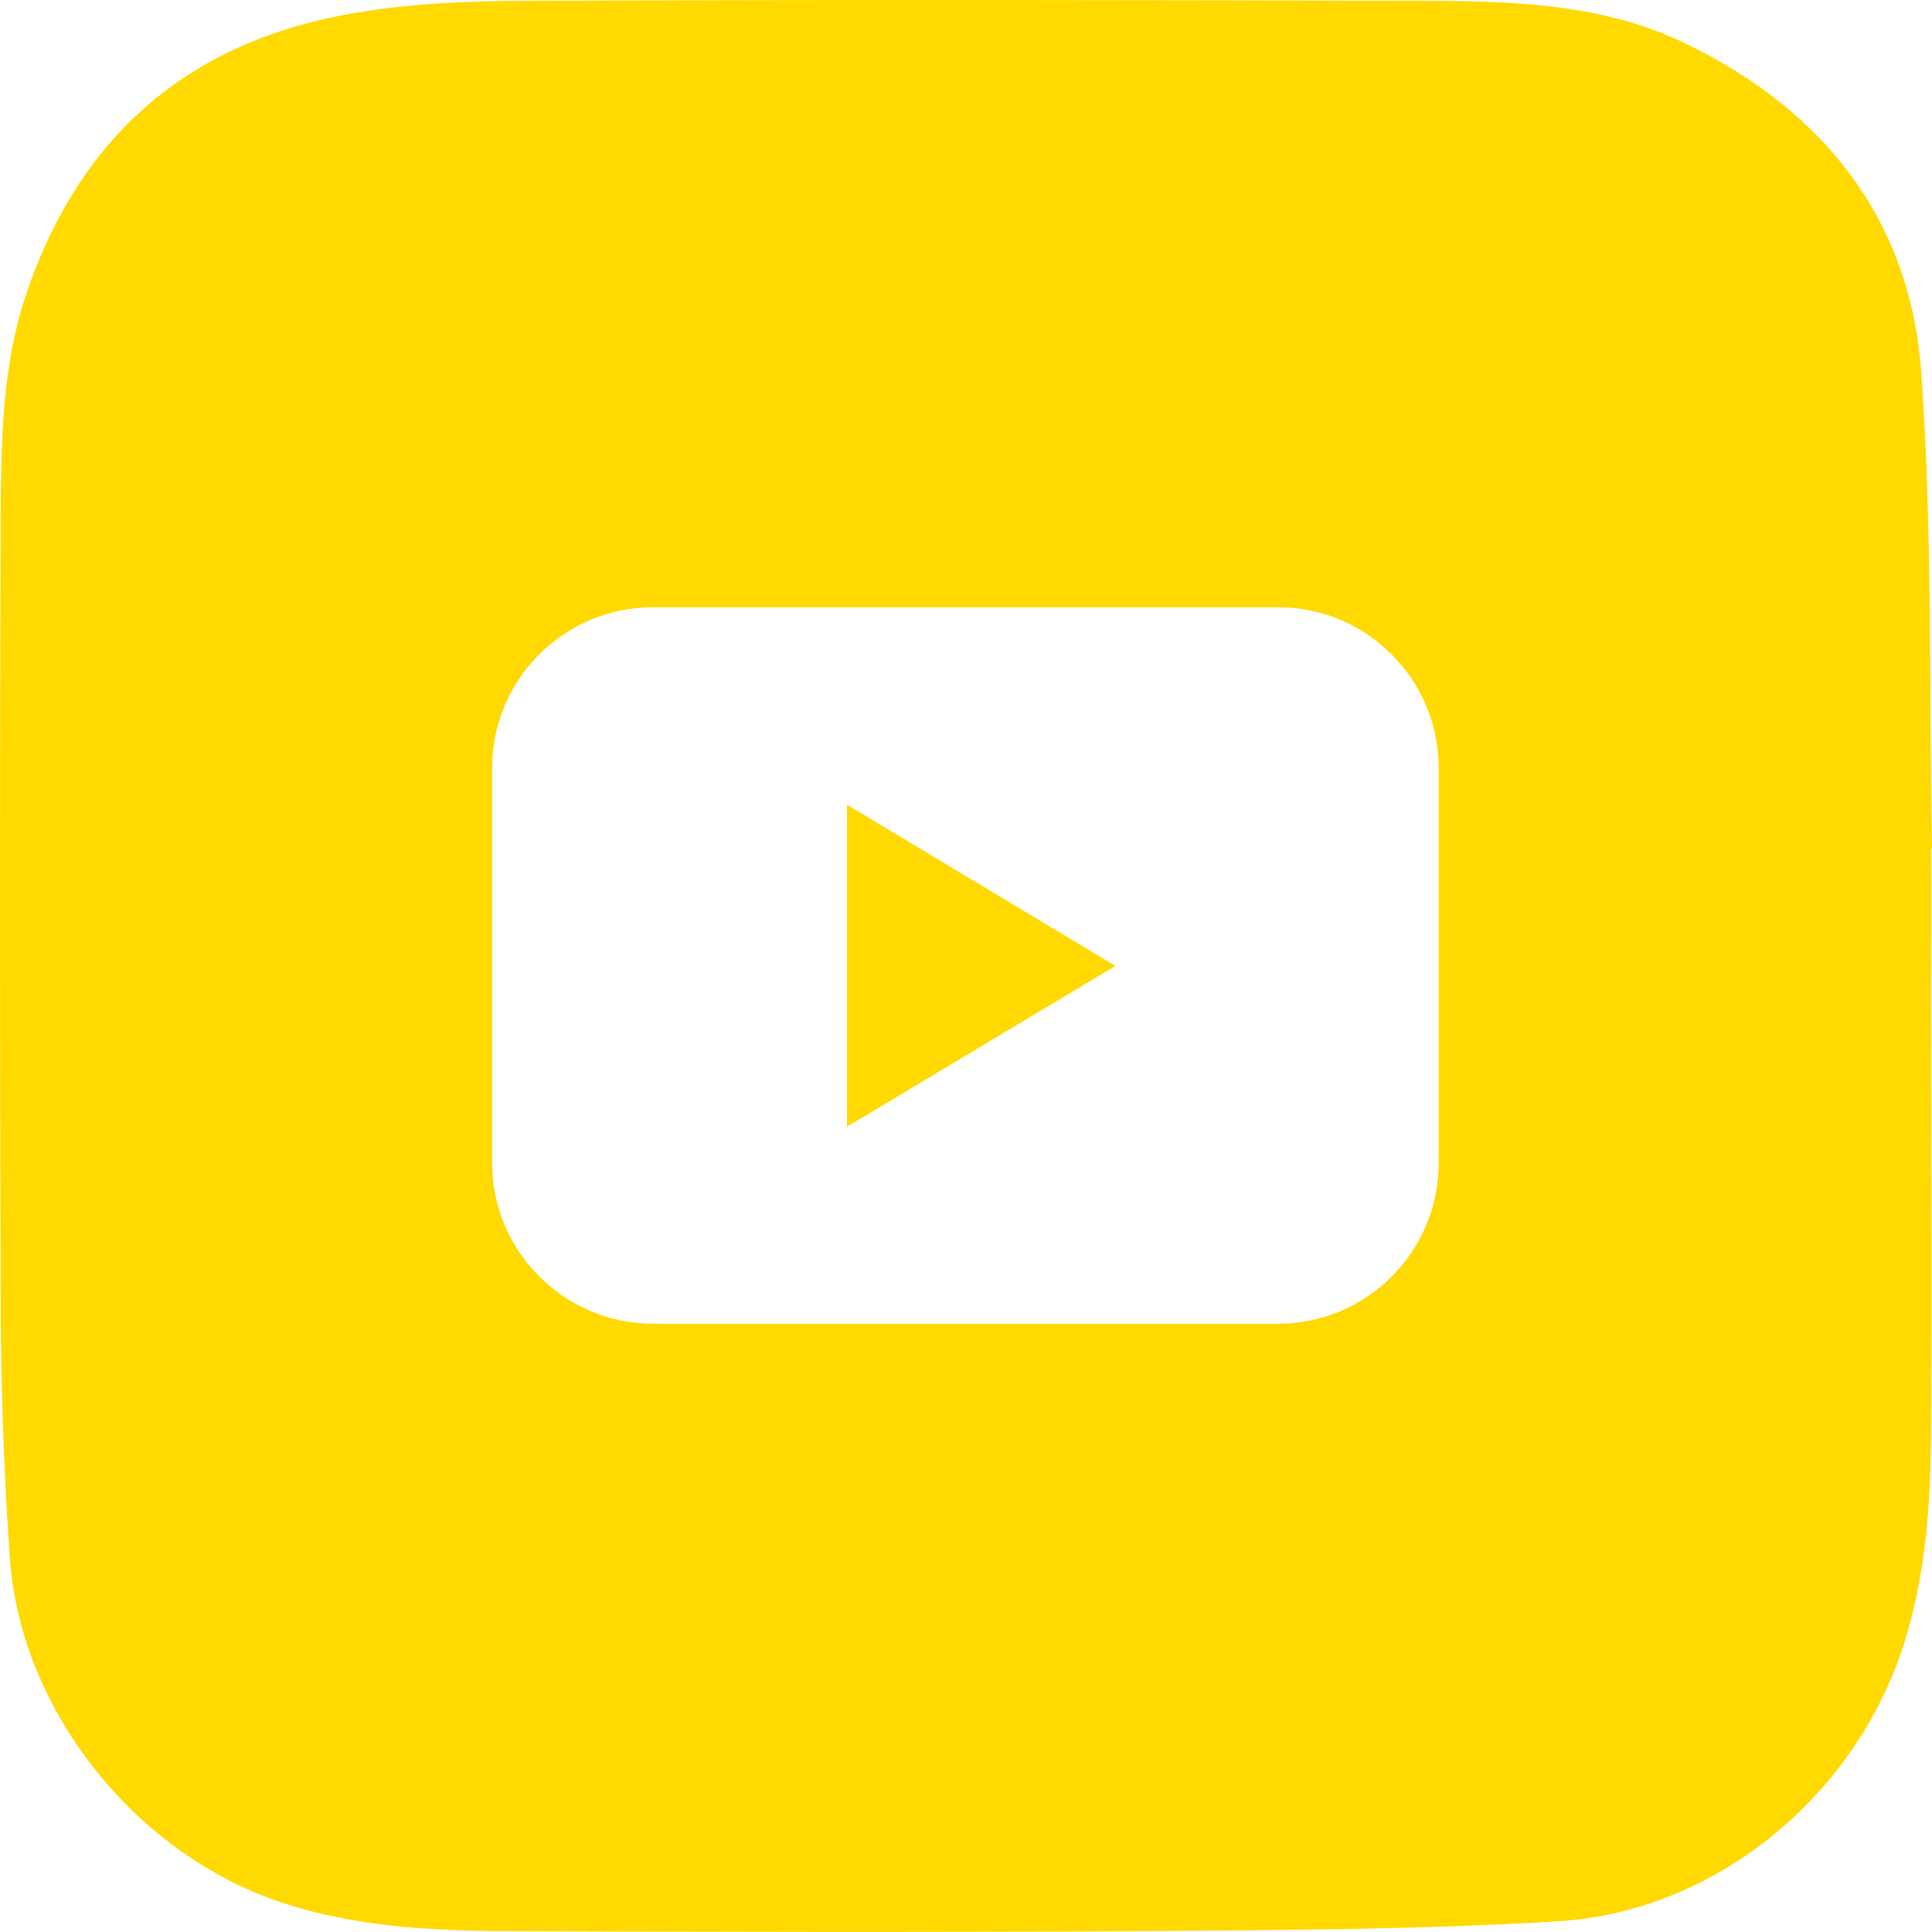<svg width="58" height="58" viewBox="0 0 58 58" fill="none" xmlns="http://www.w3.org/2000/svg">
<path d="M58 25.469C57.916 20.713 58.014 15.942 57.679 11.2C57.359 6.61 54.765 3.332 50.638 1.324C48.281 0.166 45.688 0.04 43.108 0.026C34.002 -0.001 24.897 -0.015 15.806 0.026C13.979 0.026 12.124 0.11 10.339 0.445C5.473 1.352 2.28 4.267 0.746 8.954C0.077 11.018 0.035 13.18 0.021 15.315C-0.007 23.112 -0.007 30.924 0.021 38.721C0.021 41.427 0.105 44.133 0.3 46.825C0.648 51.47 4.204 55.795 8.638 57.175C10.688 57.817 12.807 57.957 14.927 57.971C21.411 57.998 27.895 58.013 34.379 57.971C38.506 57.943 42.648 57.929 46.775 57.678C51.586 57.385 55.811 53.814 57.205 49.197C57.819 47.188 57.958 45.11 57.972 43.031C58 38.609 57.972 34.174 57.972 29.752C57.972 28.315 57.986 26.892 57.972 25.456M43.191 34.913C43.191 37.577 41.03 39.739 38.367 39.739H19.612C16.949 39.739 14.774 37.577 14.774 34.913V23.056C14.774 20.392 16.935 18.23 19.612 18.23H38.367C41.03 18.23 43.191 20.392 43.191 23.056V34.913Z" fill="#FFD900"/>
<path d="M25.427 24.158V33.825L33.486 28.998L25.427 24.158Z" fill="#FFD900"/>
</svg>
